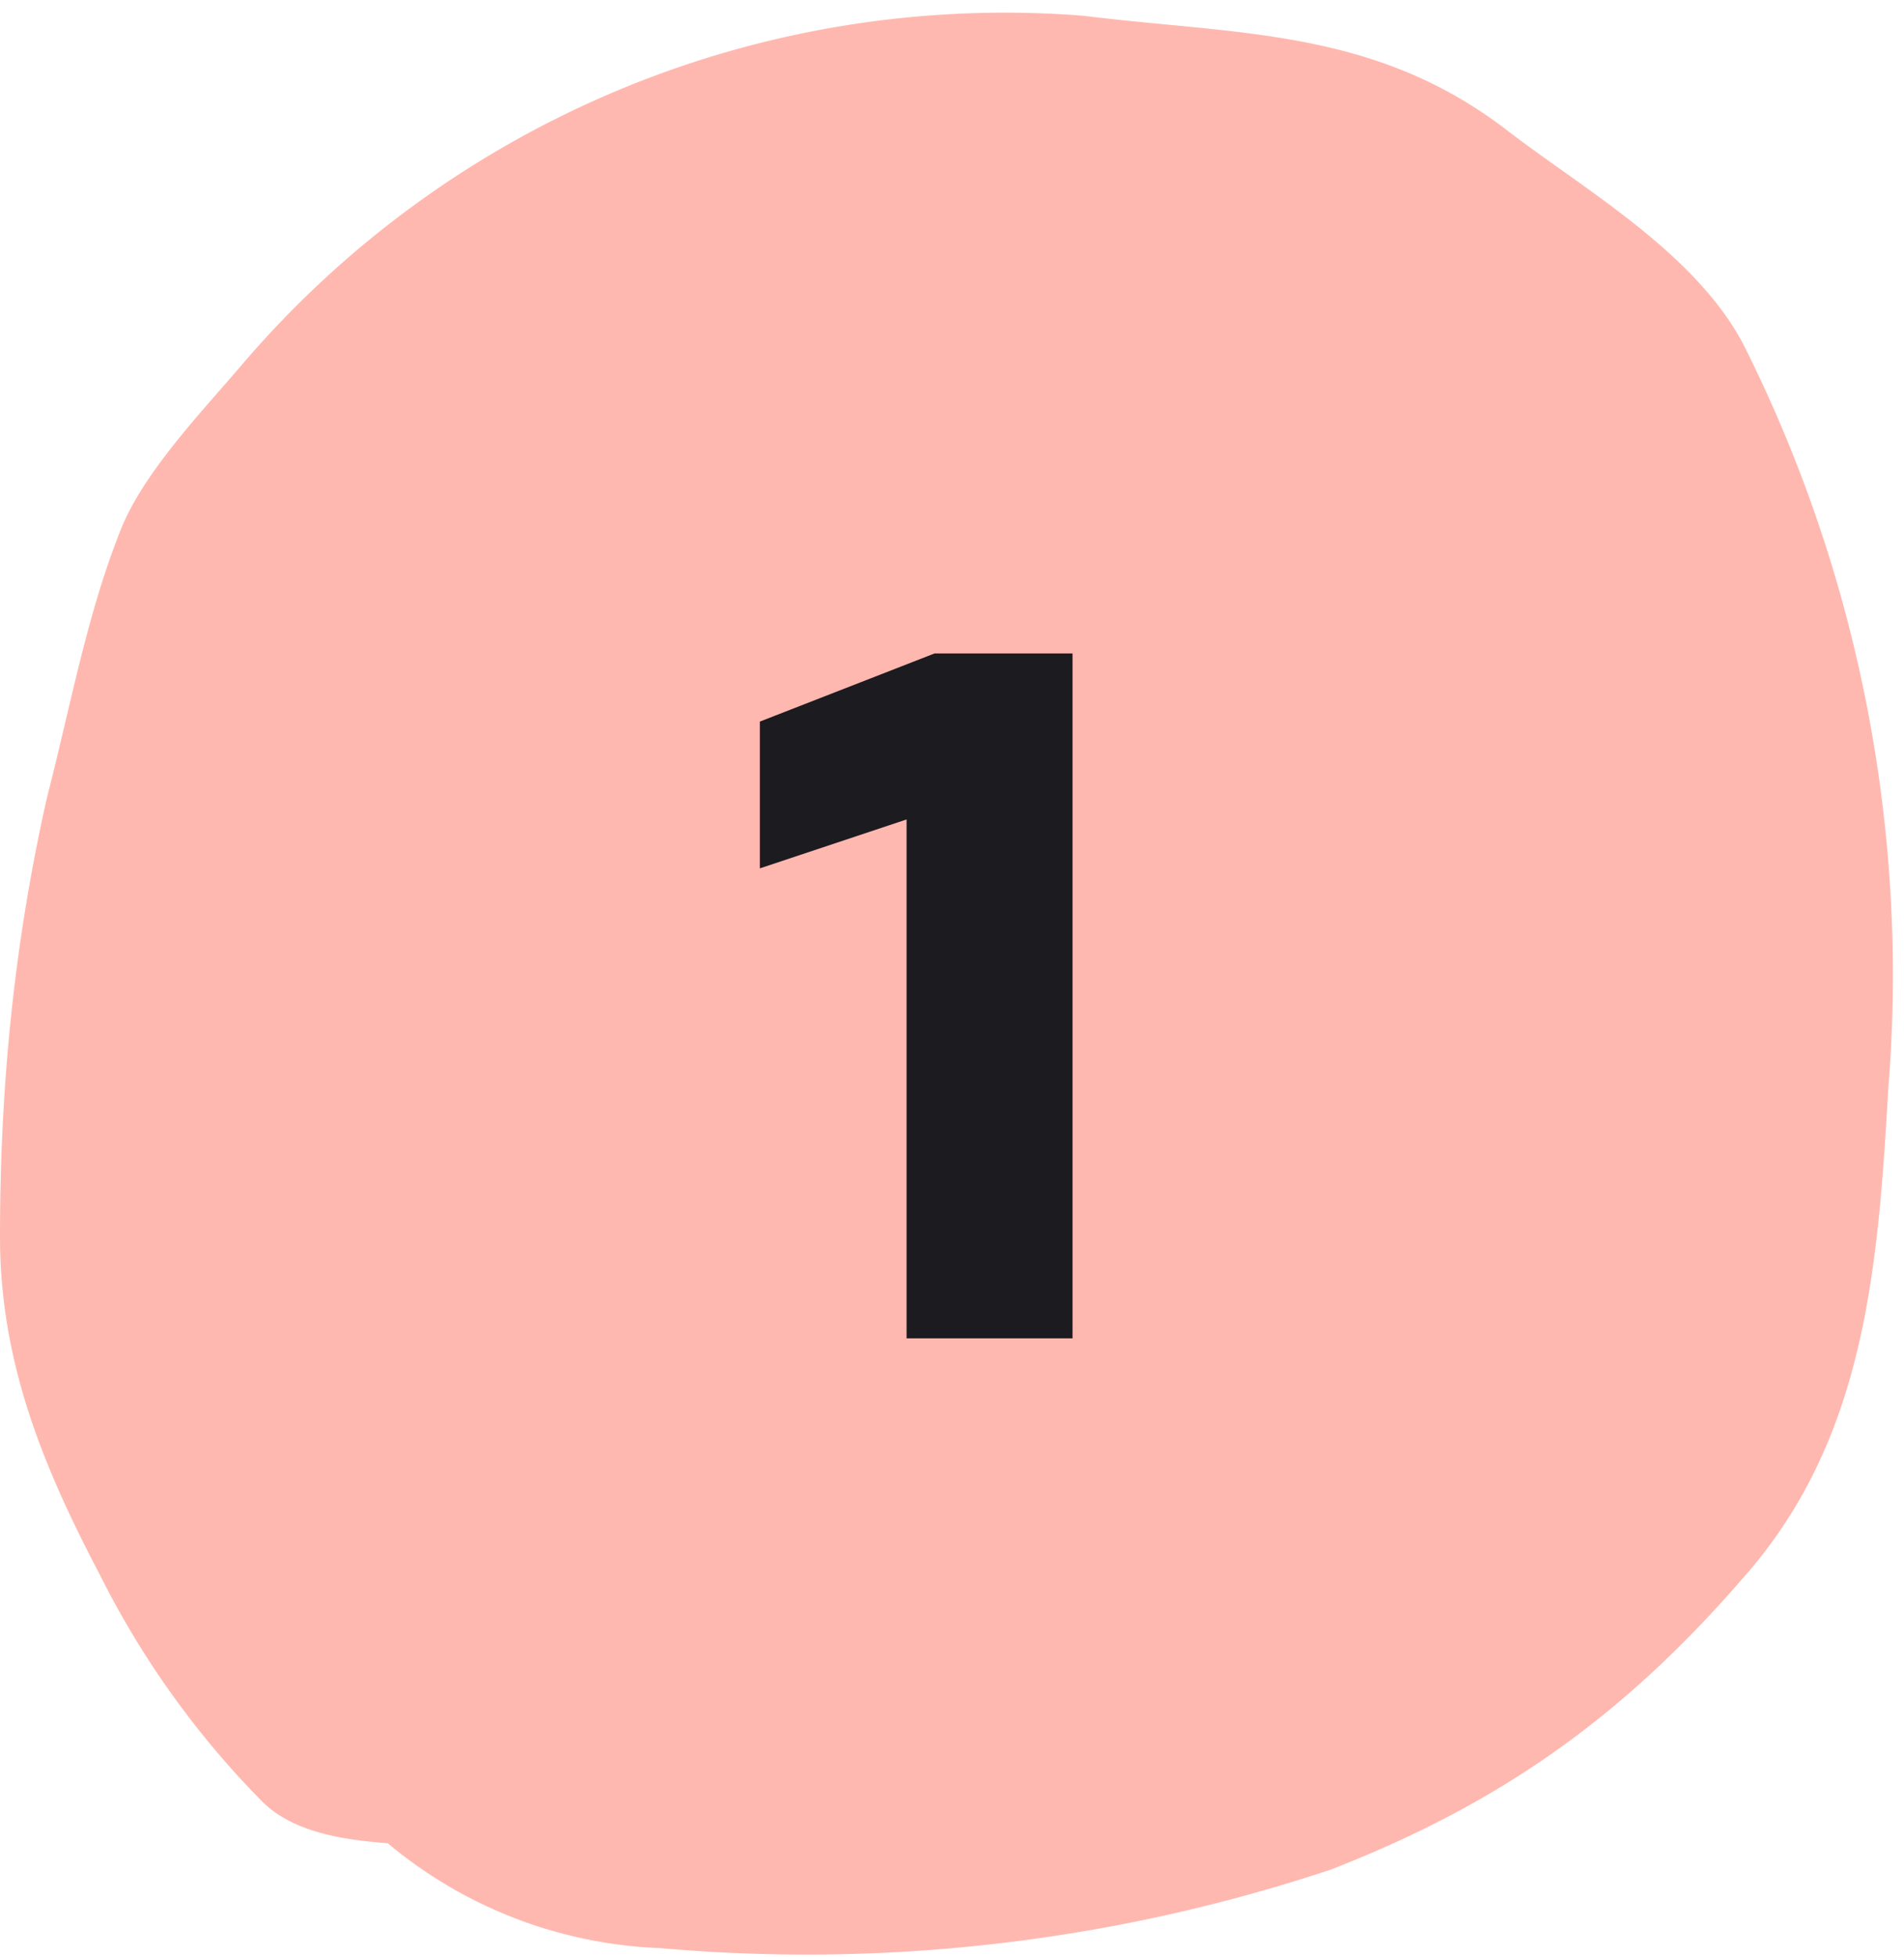 <svg width="109" height="112" viewBox="0 0 109 112" fill="none" xmlns="http://www.w3.org/2000/svg"><path d="M37.8 111.5a25.8 25.8 0 01-15.6-6c-2.5-.2-5.4-.6-7.2-2.4a50.8 50.8 0 01-9.3-13C2.5 84 0 78 0 70.8c0-8.6.8-16.8 2.7-25.2C4 40.6 5 35 7 30.1c1.4-3.3 4.8-6.8 7-9.4A57.4 57.4 0 0162 .9c8.8 1.1 16.6.7 24.2 6.5 4.4 3.4 10.8 7 13.6 12.3a80.4 80.4 0 018.3 42.6c-.6 10.6-1.4 20.2-8.3 28-7 8.1-14.1 13-23.6 16.7a95 95 0 01-38.4 4.5z" fill="#FFB8AF"/><path d="M61.4 76.6V37.4h-7.9l-10 3.9v8.4l8.4-2.8v29.7h9.5z" fill="#1B1B20"/></svg>